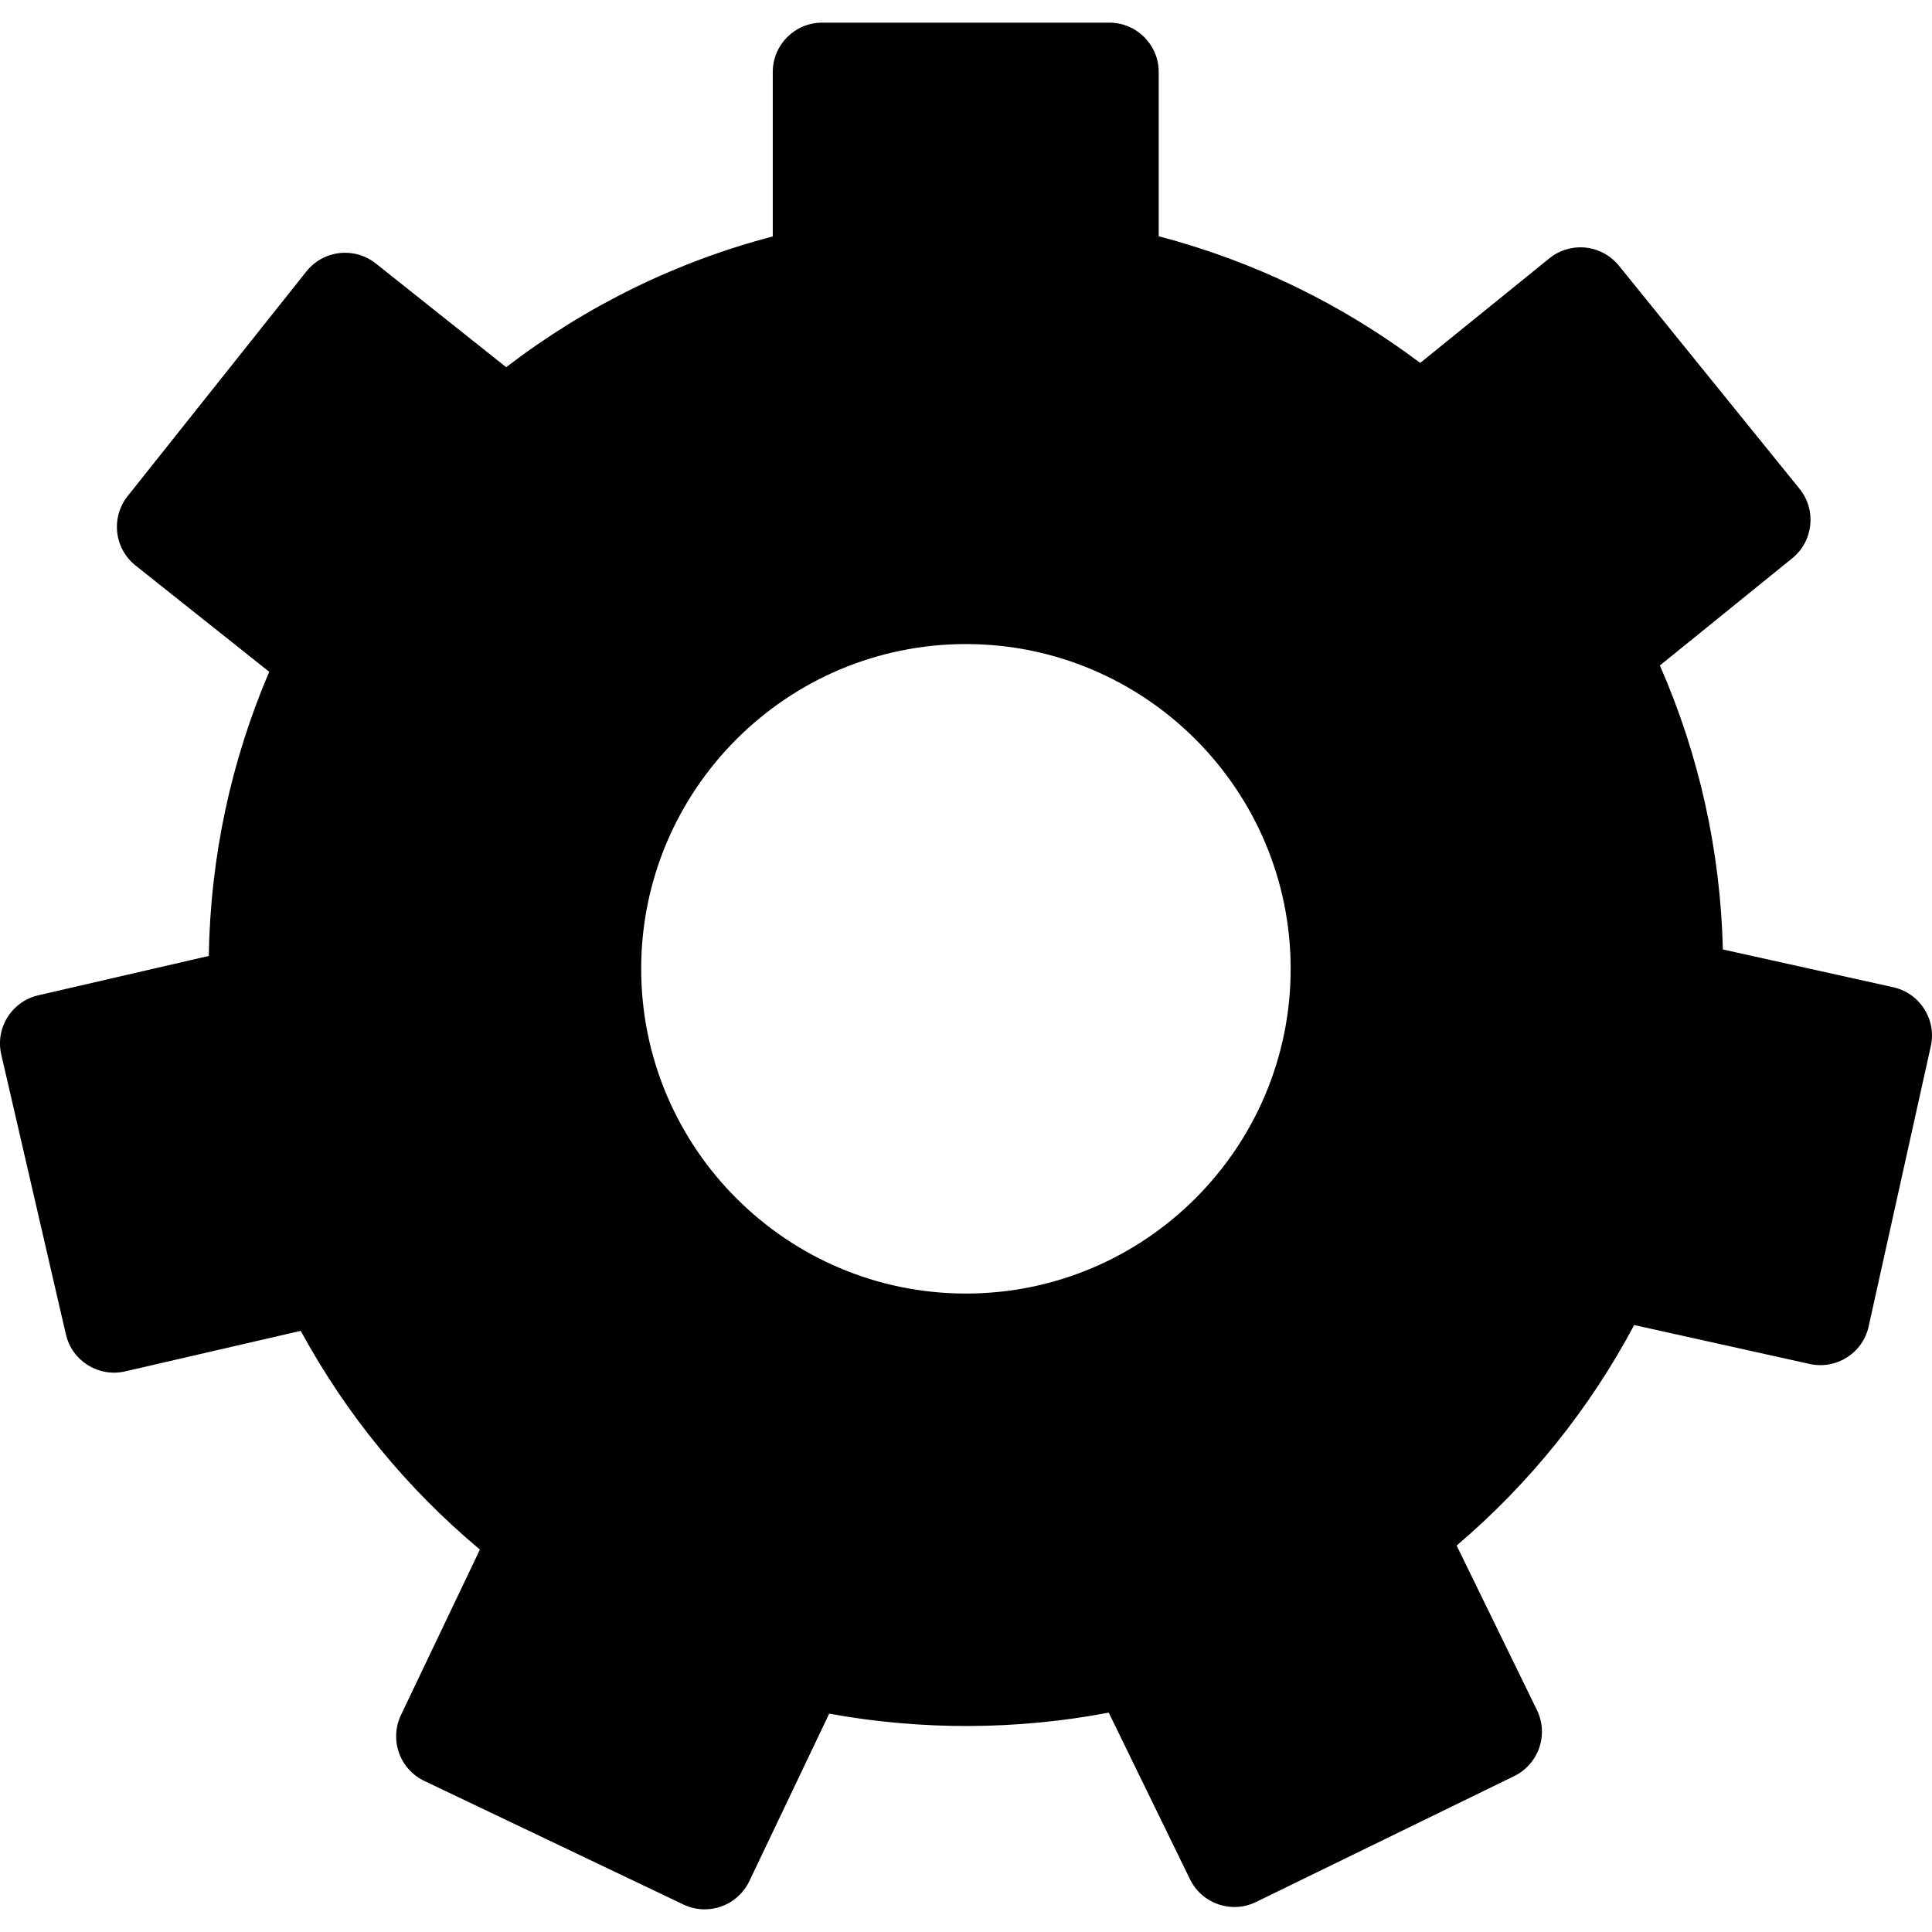 <?xml version="1.0" encoding="iso-8859-1"?>
<!-- Uploaded to: SVG Repo, www.svgrepo.com, Generator: SVG Repo Mixer Tools -->
<!DOCTYPE svg PUBLIC "-//W3C//DTD SVG 1.1//EN" "http://www.w3.org/Graphics/SVG/1.1/DTD/svg11.dtd">
<svg fill="#000000" version="1.1" id="Capa_1" xmlns="http://www.w3.org/2000/svg" xmlns:xlink="http://www.w3.org/1999/xlink" 
	 width="800px" height="800px" viewBox="0 0 97.766 97.766"
	 xml:space="preserve">
<g>
	<path d="M95.806,49.958l-8.622-1.912c-0.125-4.992-1.196-9.823-3.188-14.371l6.697-5.424c1.073-0.869,1.238-2.443,0.37-3.516
		l-9.142-11.292c-0.418-0.515-1.022-0.844-1.683-0.913c-0.663-0.069-1.318,0.126-1.835,0.543l-6.535,5.292
		c-3.989-2.997-8.438-5.151-13.233-6.409V3.646c0-1.381-1.119-2.5-2.5-2.5h-14.53c-1.381,0-2.5,1.119-2.5,2.5v8.317
		c-4.9,1.288-9.435,3.513-13.491,6.618l-6.595-5.247c-0.519-0.413-1.178-0.601-1.84-0.527c-0.658,0.075-1.261,0.409-1.674,0.928
		L6.459,25.105c-0.412,0.519-0.602,1.181-0.527,1.839c0.075,0.659,0.409,1.261,0.928,1.673l6.763,5.378
		c-1.947,4.561-2.976,9.394-3.058,14.379l-8.628,1.992c-0.646,0.148-1.206,0.549-1.558,1.111s-0.465,1.24-0.315,1.887l3.27,14.159
		c0.311,1.345,1.649,2.183,2.998,1.874l8.885-2.051c2.313,4.246,5.362,7.966,9.068,11.068l-3.995,8.373
		c-0.285,0.6-0.321,1.286-0.1,1.911c0.221,0.625,0.682,1.138,1.28,1.422l13.115,6.255c0.339,0.162,0.707,0.244,1.076,0.244
		c0.281,0,0.564-0.048,0.835-0.145c0.625-0.221,1.136-0.682,1.422-1.279l4.043-8.479c4.663,0.852,9.508,0.834,14.144-0.051
		l4.113,8.432c0.604,1.24,2.103,1.757,3.343,1.15l13.06-6.369c0.598-0.291,1.054-0.807,1.27-1.434s0.174-1.314-0.117-1.91
		l-4.062-8.324c3.685-3.136,6.705-6.886,8.984-11.158l8.883,1.97c1.354,0.297,2.685-0.554,2.981-1.899l3.146-14.186
		C98.004,51.593,97.153,50.257,95.806,49.958z M65.312,49.025c0,9.062-7.371,16.433-16.433,16.433
		c-9.061,0-16.433-7.371-16.433-16.433c0-9.061,7.372-16.433,16.433-16.433C57.941,32.592,65.312,39.964,65.312,49.025z"/>
</g>
</svg>